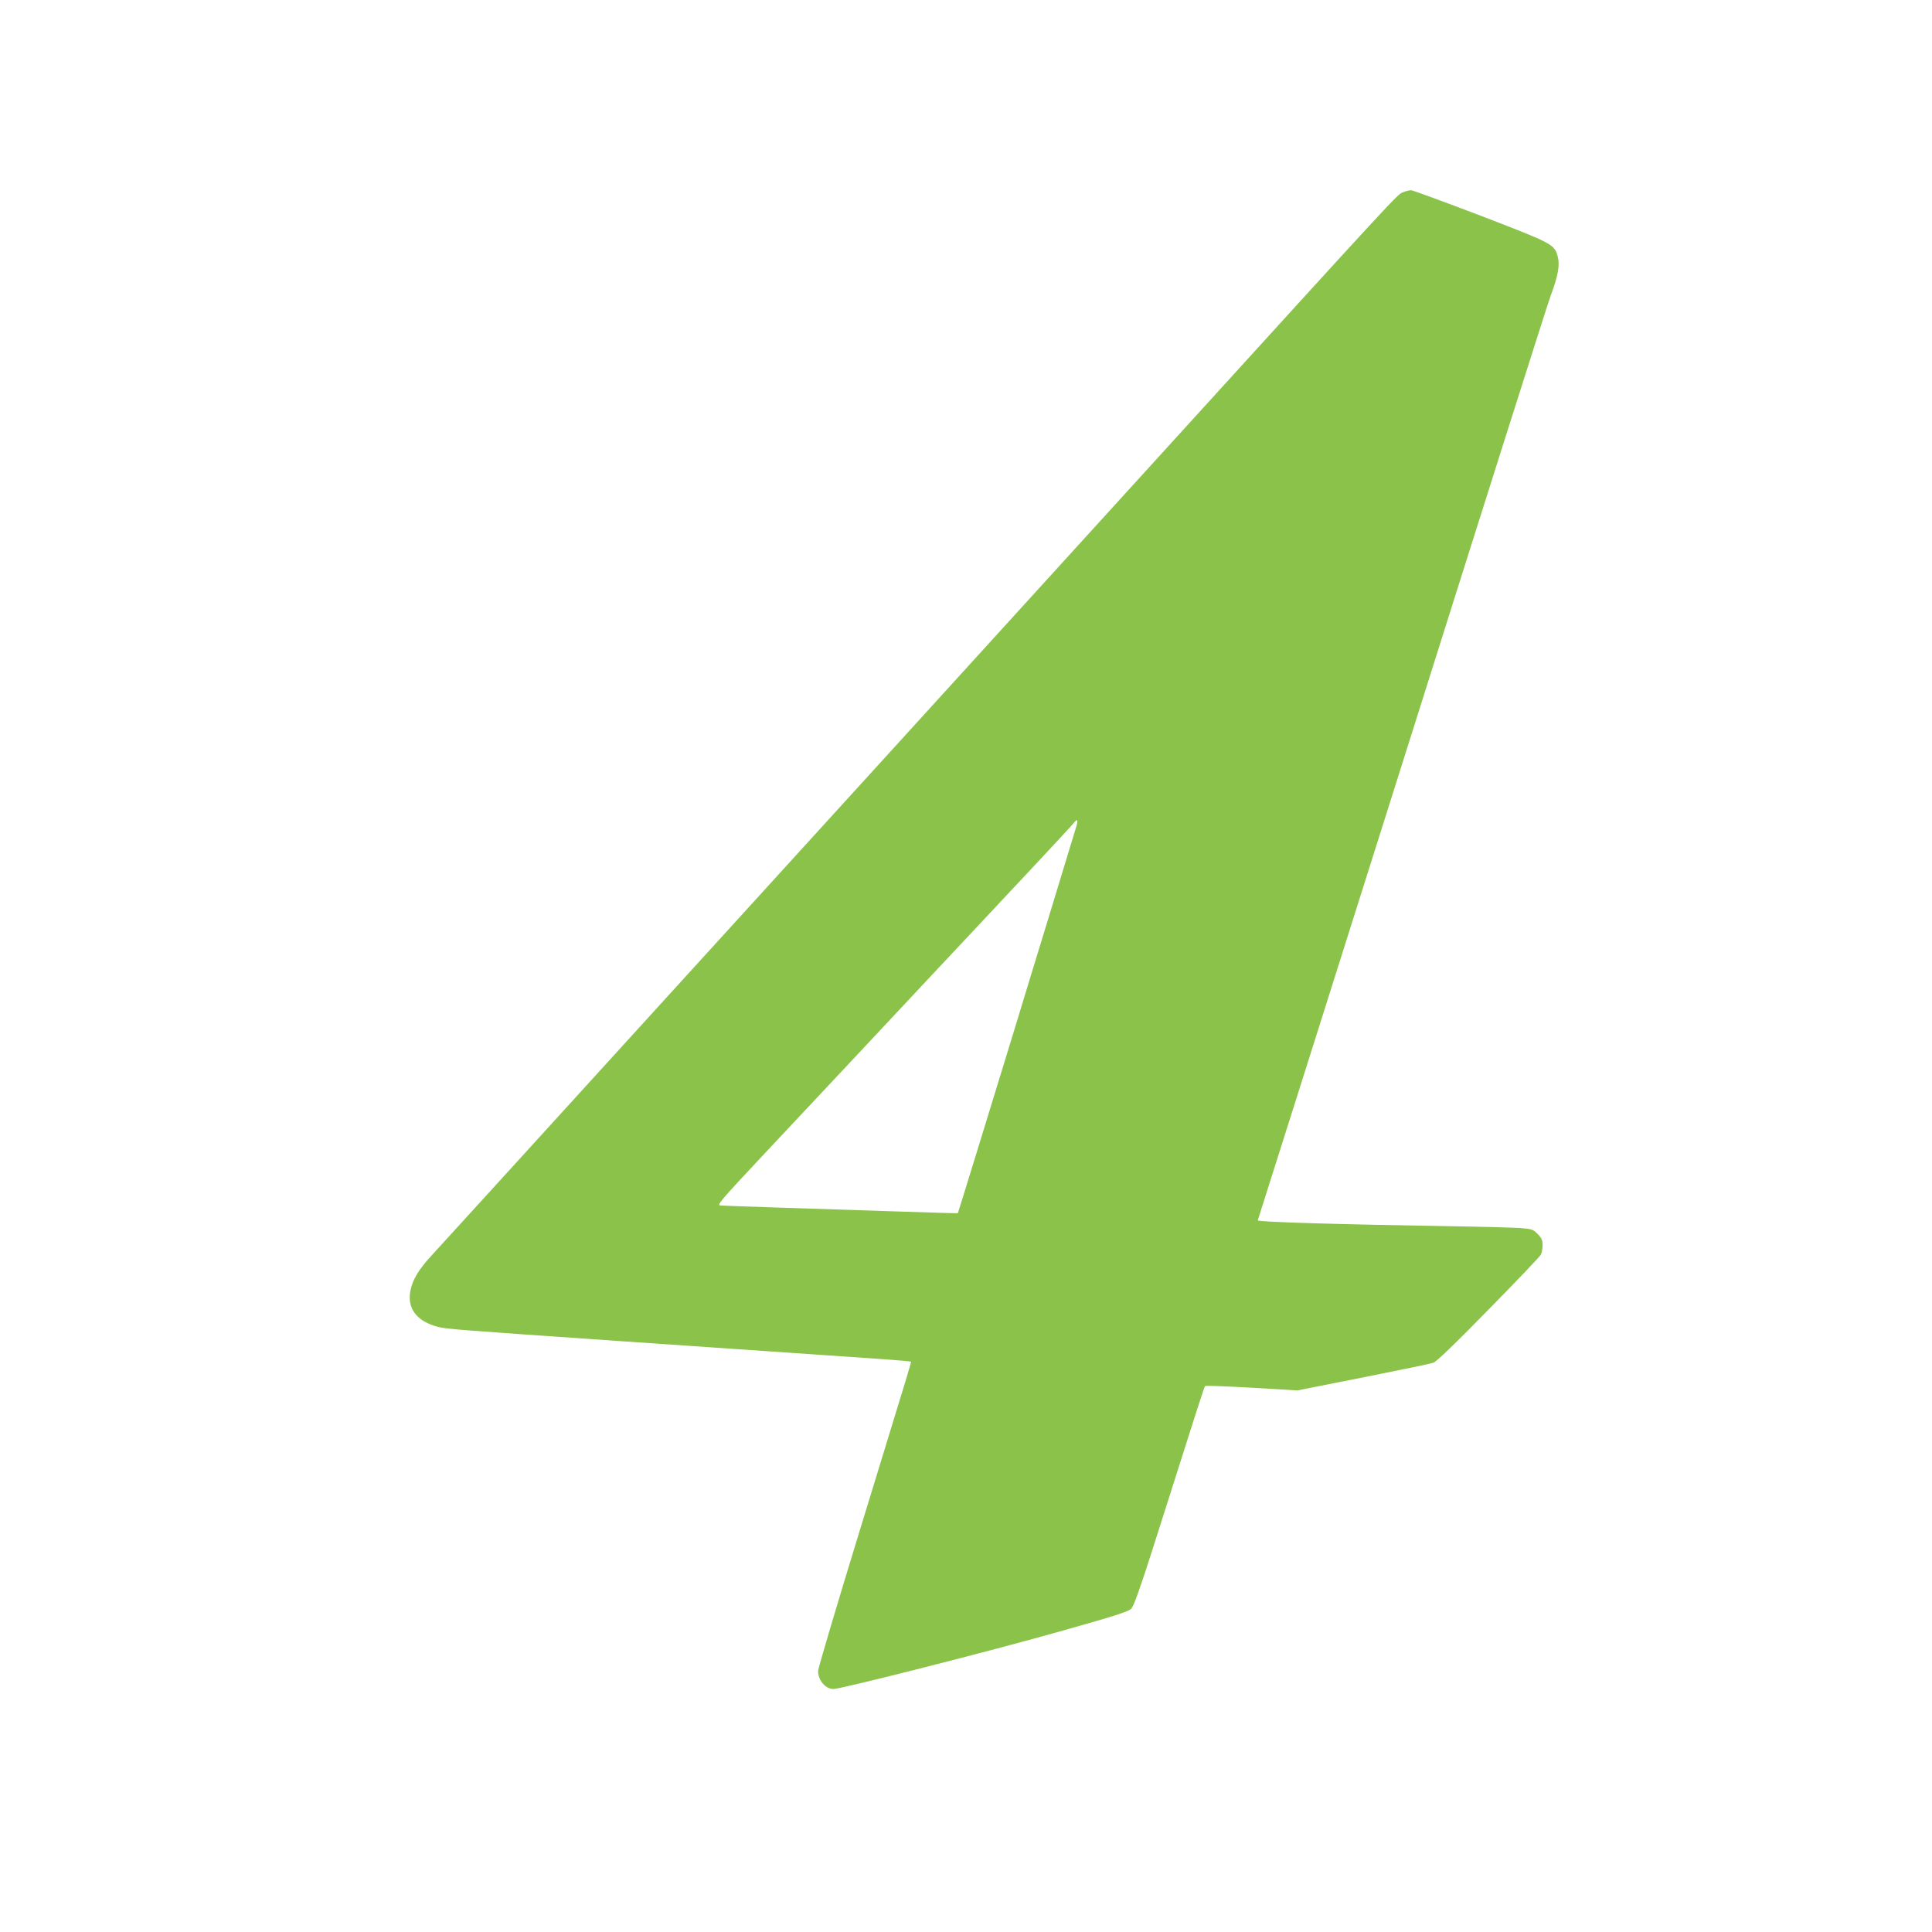 <?xml version="1.0" encoding="UTF-8"?>
<svg xmlns="http://www.w3.org/2000/svg" xmlns:xlink="http://www.w3.org/1999/xlink" width="50px" height="50px" viewBox="0 0 50 50" version="1.1">
<g id="surface1">
<path style=" stroke:none;fill-rule:nonzero;fill:rgb(54.51%,76.471%,29.02%);fill-opacity:1;" d="M 36.305 4.977 C 36.152 5.043 36.199 4.992 30.133 11.66 C 27.277 14.797 24.152 18.234 23.184 19.297 C 22.215 20.359 19.184 23.691 16.445 26.699 C 13.707 29.707 11.34 32.309 11.18 32.48 C 10.84 32.848 10.684 33.105 10.625 33.387 C 10.527 33.852 10.773 34.188 11.32 34.336 C 11.543 34.395 11.734 34.41 16.035 34.707 C 19.469 34.941 20.965 35.047 22.805 35.172 C 23.219 35.203 23.566 35.23 23.574 35.238 C 23.586 35.258 23.617 35.156 22.23 39.676 C 21.648 41.574 21.172 43.18 21.172 43.242 C 21.172 43.488 21.363 43.711 21.57 43.711 C 21.77 43.711 25.605 42.738 27.398 42.23 C 28.816 41.832 29.211 41.707 29.277 41.633 C 29.34 41.57 29.512 41.09 29.84 40.059 C 31.016 36.355 31.164 35.895 31.188 35.871 C 31.199 35.855 31.742 35.879 32.395 35.914 L 33.574 35.984 L 35.273 35.648 C 36.207 35.461 37.027 35.293 37.09 35.27 C 37.172 35.246 37.641 34.793 38.52 33.895 C 39.242 33.16 39.852 32.52 39.875 32.473 C 39.902 32.426 39.922 32.316 39.922 32.227 C 39.922 32.094 39.898 32.039 39.793 31.934 C 39.672 31.812 39.641 31.805 39.336 31.781 C 39.152 31.77 38.441 31.75 37.754 31.738 C 34.617 31.688 32.535 31.625 32.551 31.582 C 32.562 31.559 34.242 26.242 36.289 19.766 C 38.332 13.289 40.062 7.828 40.137 7.637 C 40.324 7.137 40.371 6.859 40.316 6.648 C 40.227 6.32 40.207 6.309 38.328 5.586 C 37.375 5.223 36.559 4.922 36.512 4.922 C 36.465 4.926 36.371 4.949 36.305 4.977 Z M 27.859 21.375 C 27.84 21.445 27.527 22.461 27.172 23.633 C 26.812 24.805 26.406 26.141 26.266 26.602 C 25.641 28.645 24.797 31.387 24.789 31.398 C 24.781 31.402 24.016 31.379 23.082 31.348 C 22.148 31.316 20.797 31.273 20.078 31.25 C 19.359 31.227 18.719 31.203 18.652 31.199 C 18.543 31.191 18.602 31.121 19.742 29.902 C 21.875 27.629 22.57 26.887 24.043 25.312 C 24.836 24.465 25.988 23.238 26.598 22.586 C 27.207 21.934 27.742 21.359 27.785 21.305 C 27.879 21.18 27.906 21.207 27.859 21.375 Z M 27.859 21.375 "/>
</g>
</svg>
